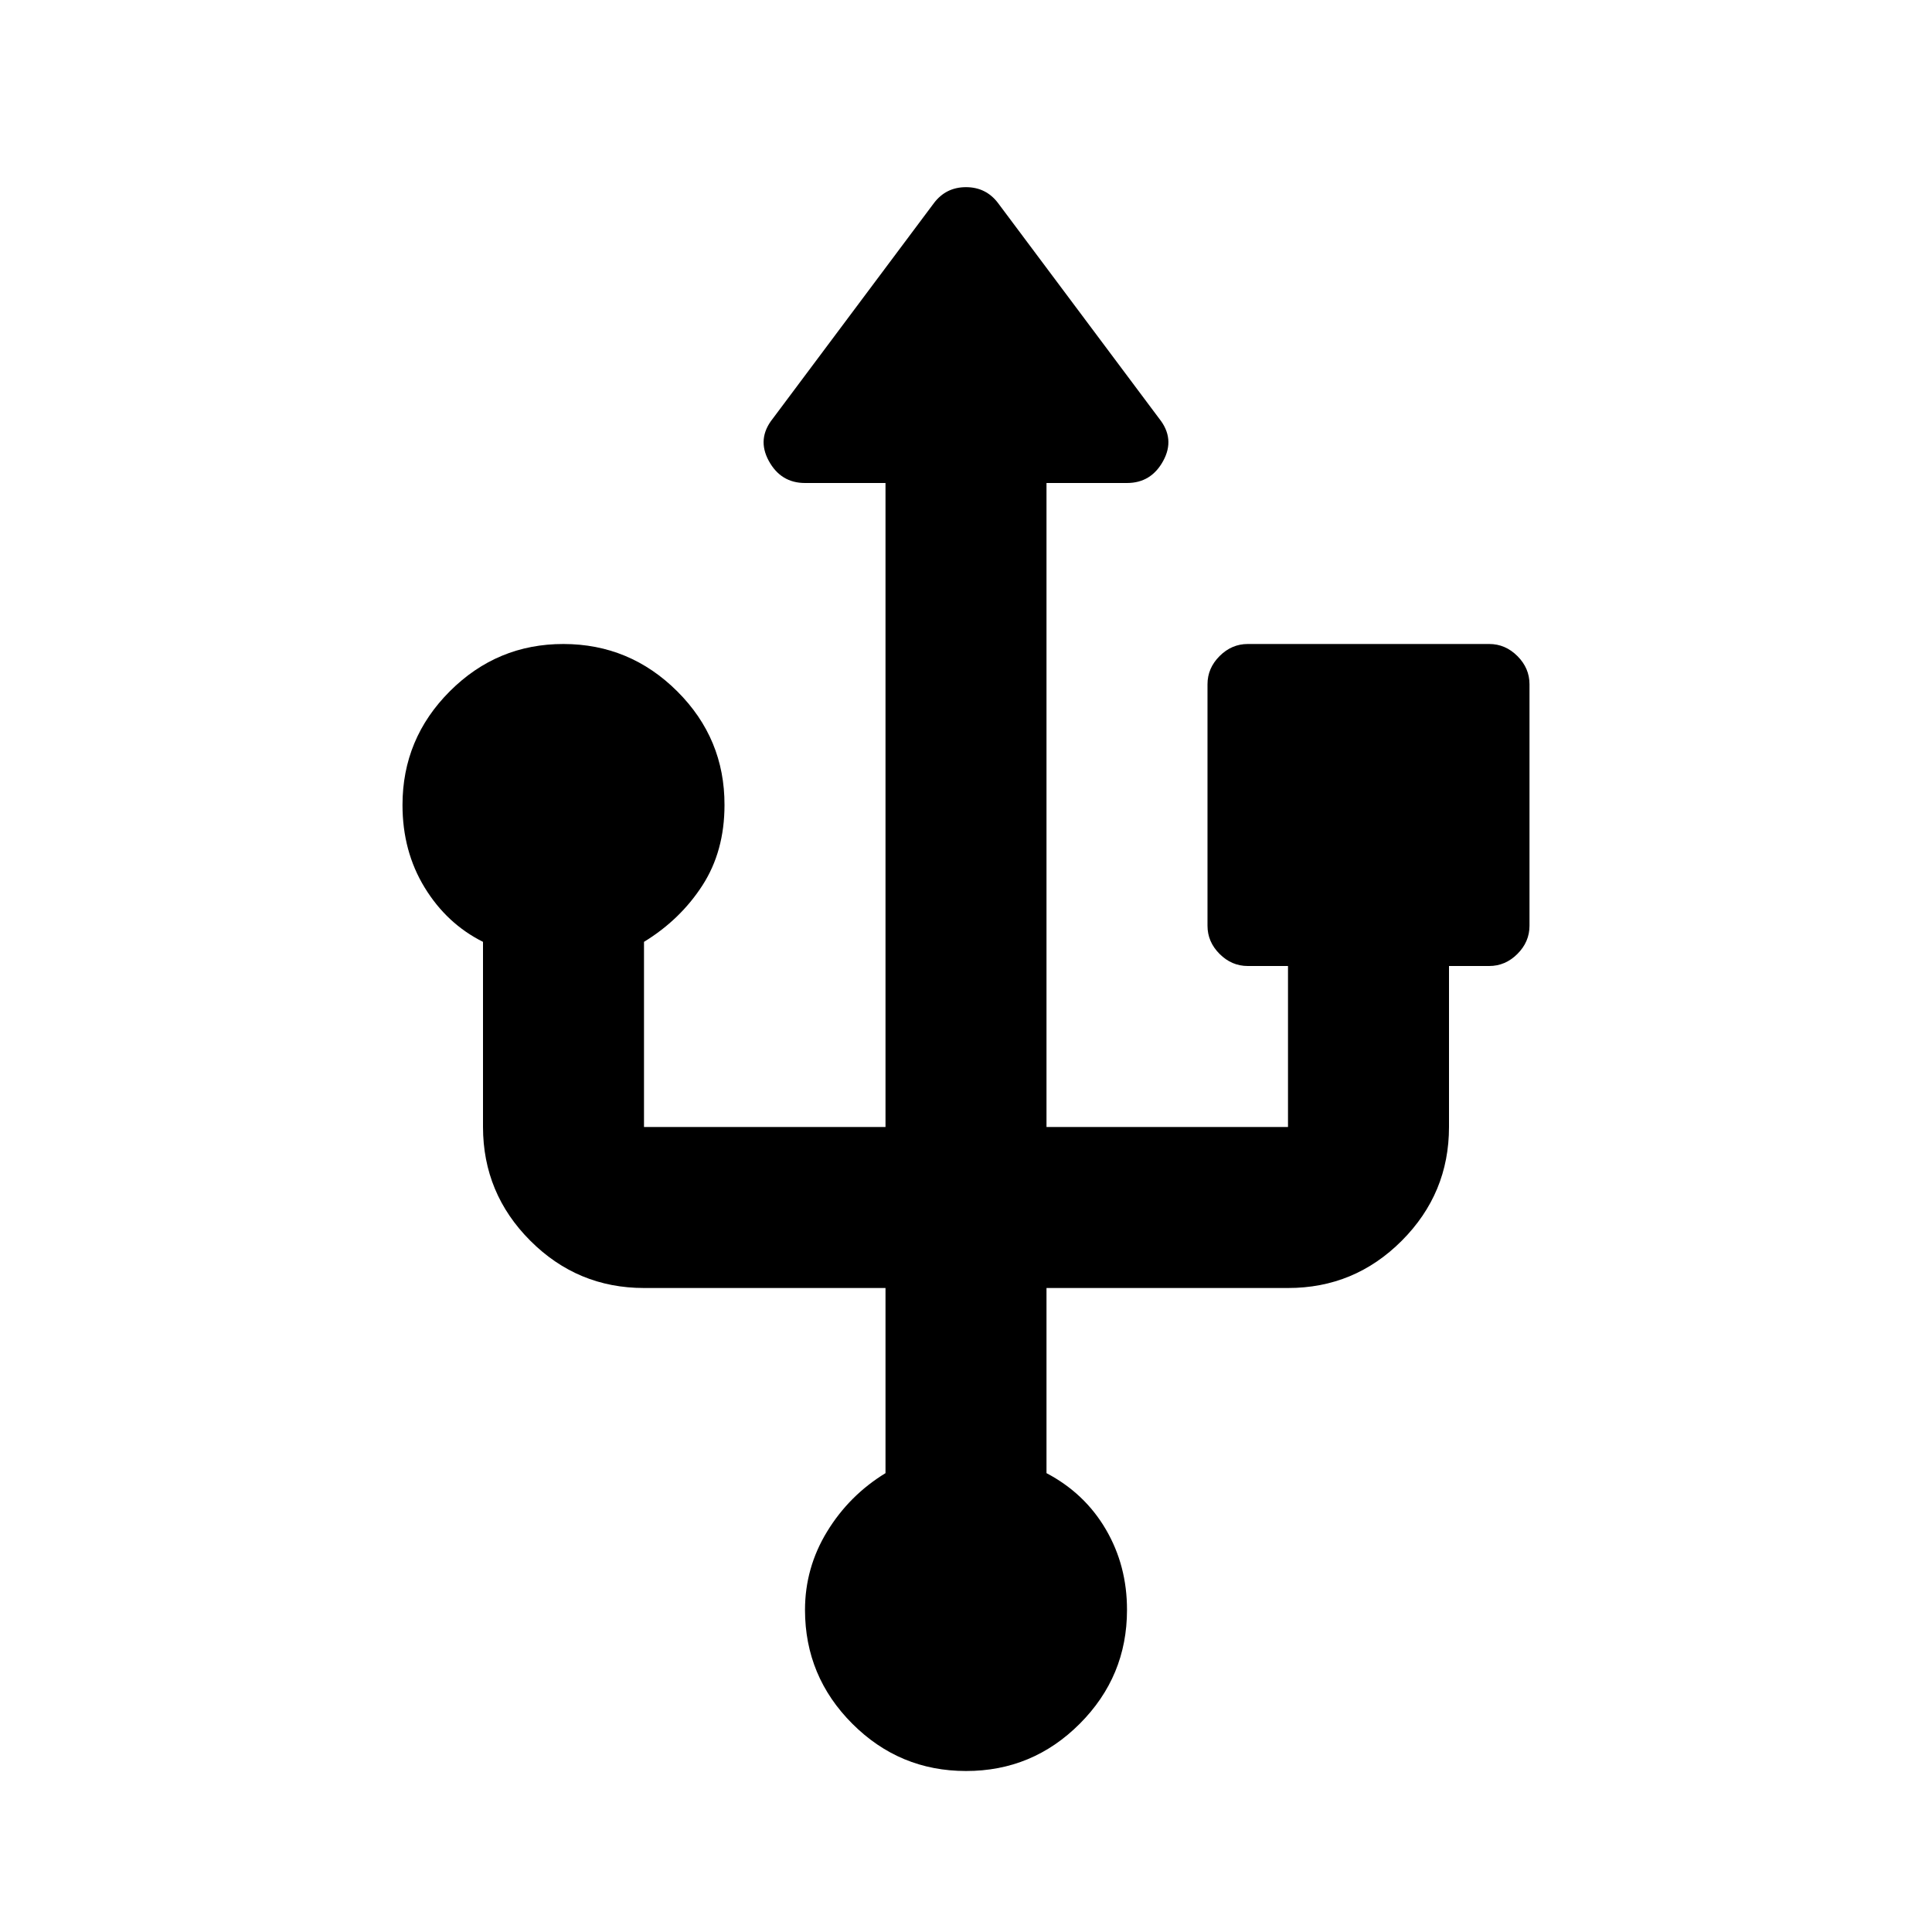 <?xml version="1.0" encoding="utf-8"?>
<!-- Generator: www.svgicons.com -->
<svg xmlns="http://www.w3.org/2000/svg" width="800" height="800" viewBox="0 0 24 24">
<path fill="currentColor" d="M12 22q-.825 0-1.412-.587T10 20q0-.525.275-.975T11 18.3V16H8q-.825 0-1.412-.587T6 14v-2.3q-.45-.225-.725-.675T5 10q0-.825.588-1.413T7 8t1.413.588T9 10q0 .575-.275 1T8 11.7V14h3V6h-1q-.3 0-.45-.275T9.6 5.2l2-2.675q.15-.2.4-.2t.4.2l2 2.675q.2.25.05.525T14 6h-1v8h3v-2h-.5q-.2 0-.35-.15T15 11.5v-3q0-.2.15-.35T15.5 8h3q.2 0 .35.15t.15.35v3q0 .2-.15.35t-.35.15H18v2q0 .825-.587 1.413T16 16h-3v2.3q.475.25.738.7T14 20q0 .825-.587 1.413T12 22"/>
</svg>